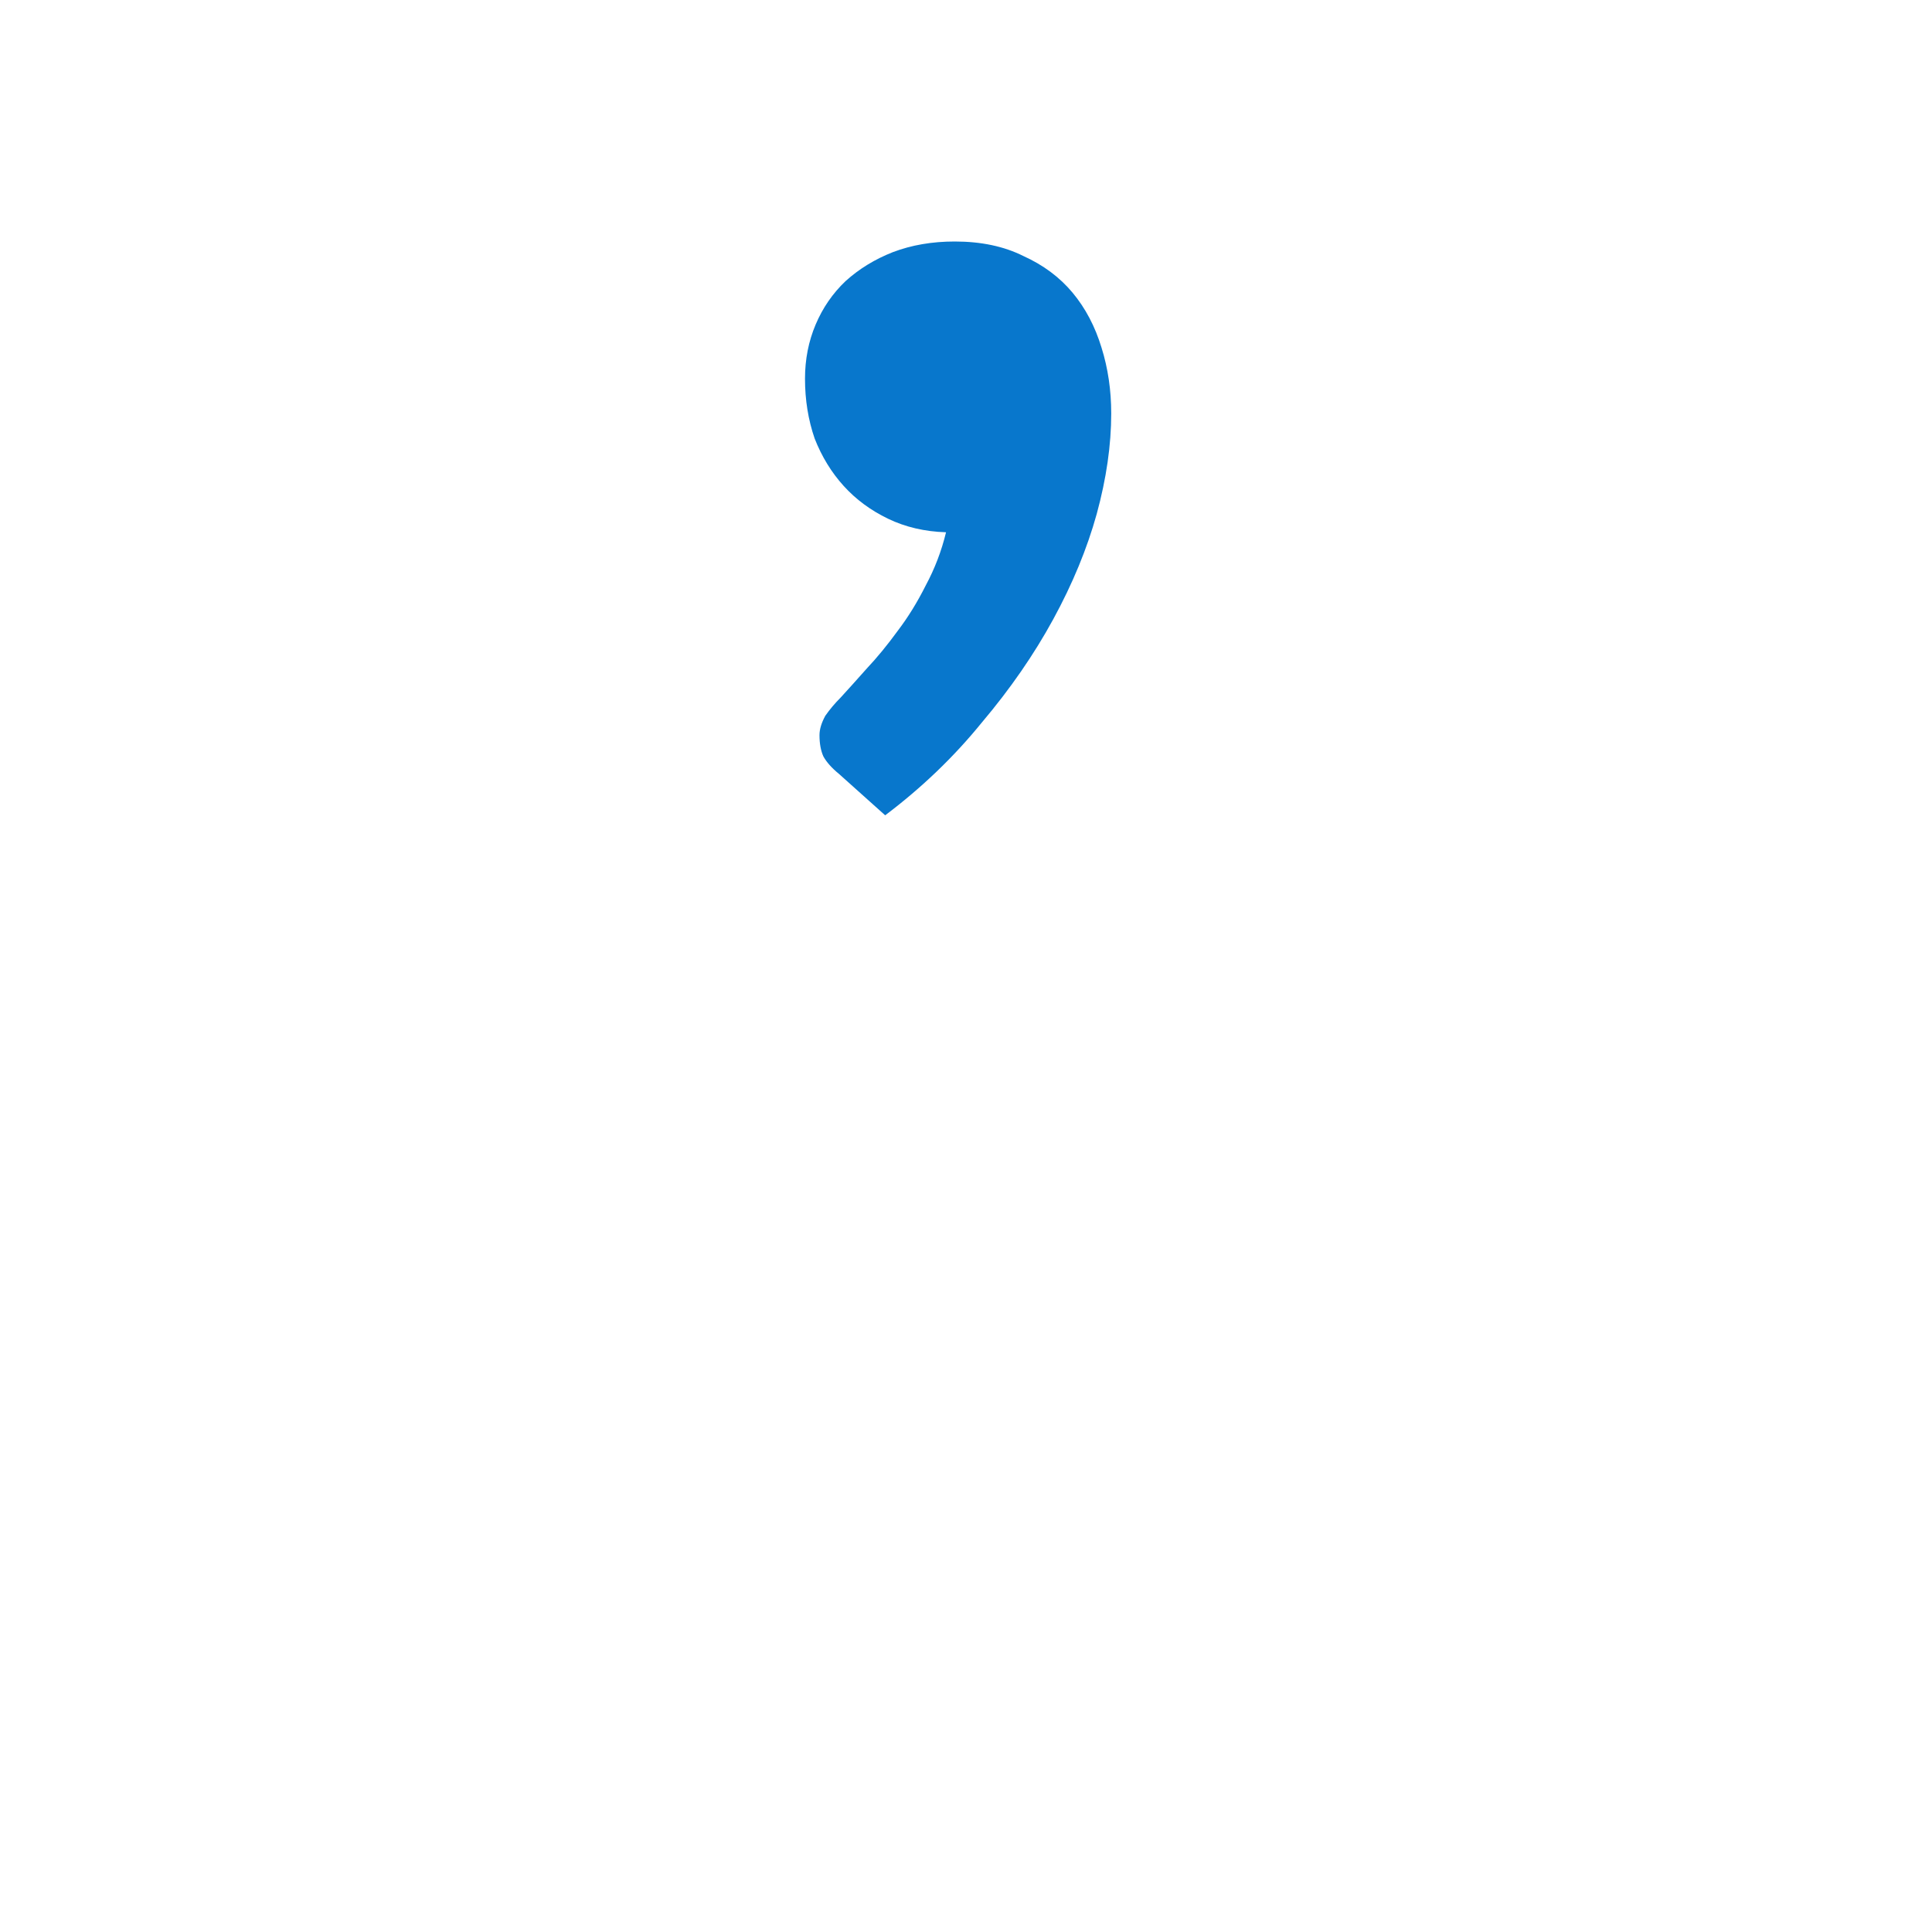 <svg width="24" height="24" viewBox="0 0 24 24" fill="none" xmlns="http://www.w3.org/2000/svg">
<path d="M10.42 9.612C10.332 9.54 10.268 9.468 10.228 9.396C10.196 9.324 10.18 9.236 10.18 9.132C10.18 9.06 10.204 8.98 10.252 8.892C10.308 8.812 10.372 8.736 10.444 8.664C10.532 8.568 10.64 8.448 10.768 8.304C10.896 8.168 11.024 8.012 11.152 7.836C11.28 7.668 11.396 7.48 11.5 7.272C11.612 7.064 11.696 6.844 11.752 6.612C11.488 6.604 11.248 6.548 11.032 6.444C10.816 6.34 10.632 6.204 10.48 6.036C10.328 5.868 10.208 5.672 10.12 5.448C10.04 5.216 10 4.968 10 4.704C10 4.464 10.044 4.24 10.132 4.032C10.22 3.824 10.344 3.644 10.504 3.492C10.672 3.34 10.868 3.22 11.092 3.132C11.324 3.044 11.58 3 11.86 3C12.188 3 12.472 3.06 12.712 3.18C12.96 3.292 13.164 3.444 13.324 3.636C13.484 3.828 13.604 4.056 13.684 4.32C13.764 4.576 13.804 4.848 13.804 5.136C13.804 5.528 13.744 5.944 13.624 6.384C13.504 6.816 13.324 7.252 13.084 7.692C12.844 8.132 12.548 8.56 12.196 8.976C11.852 9.4 11.452 9.784 10.996 10.128L10.42 9.612Z" fill="#0877CC"/>
</svg>
